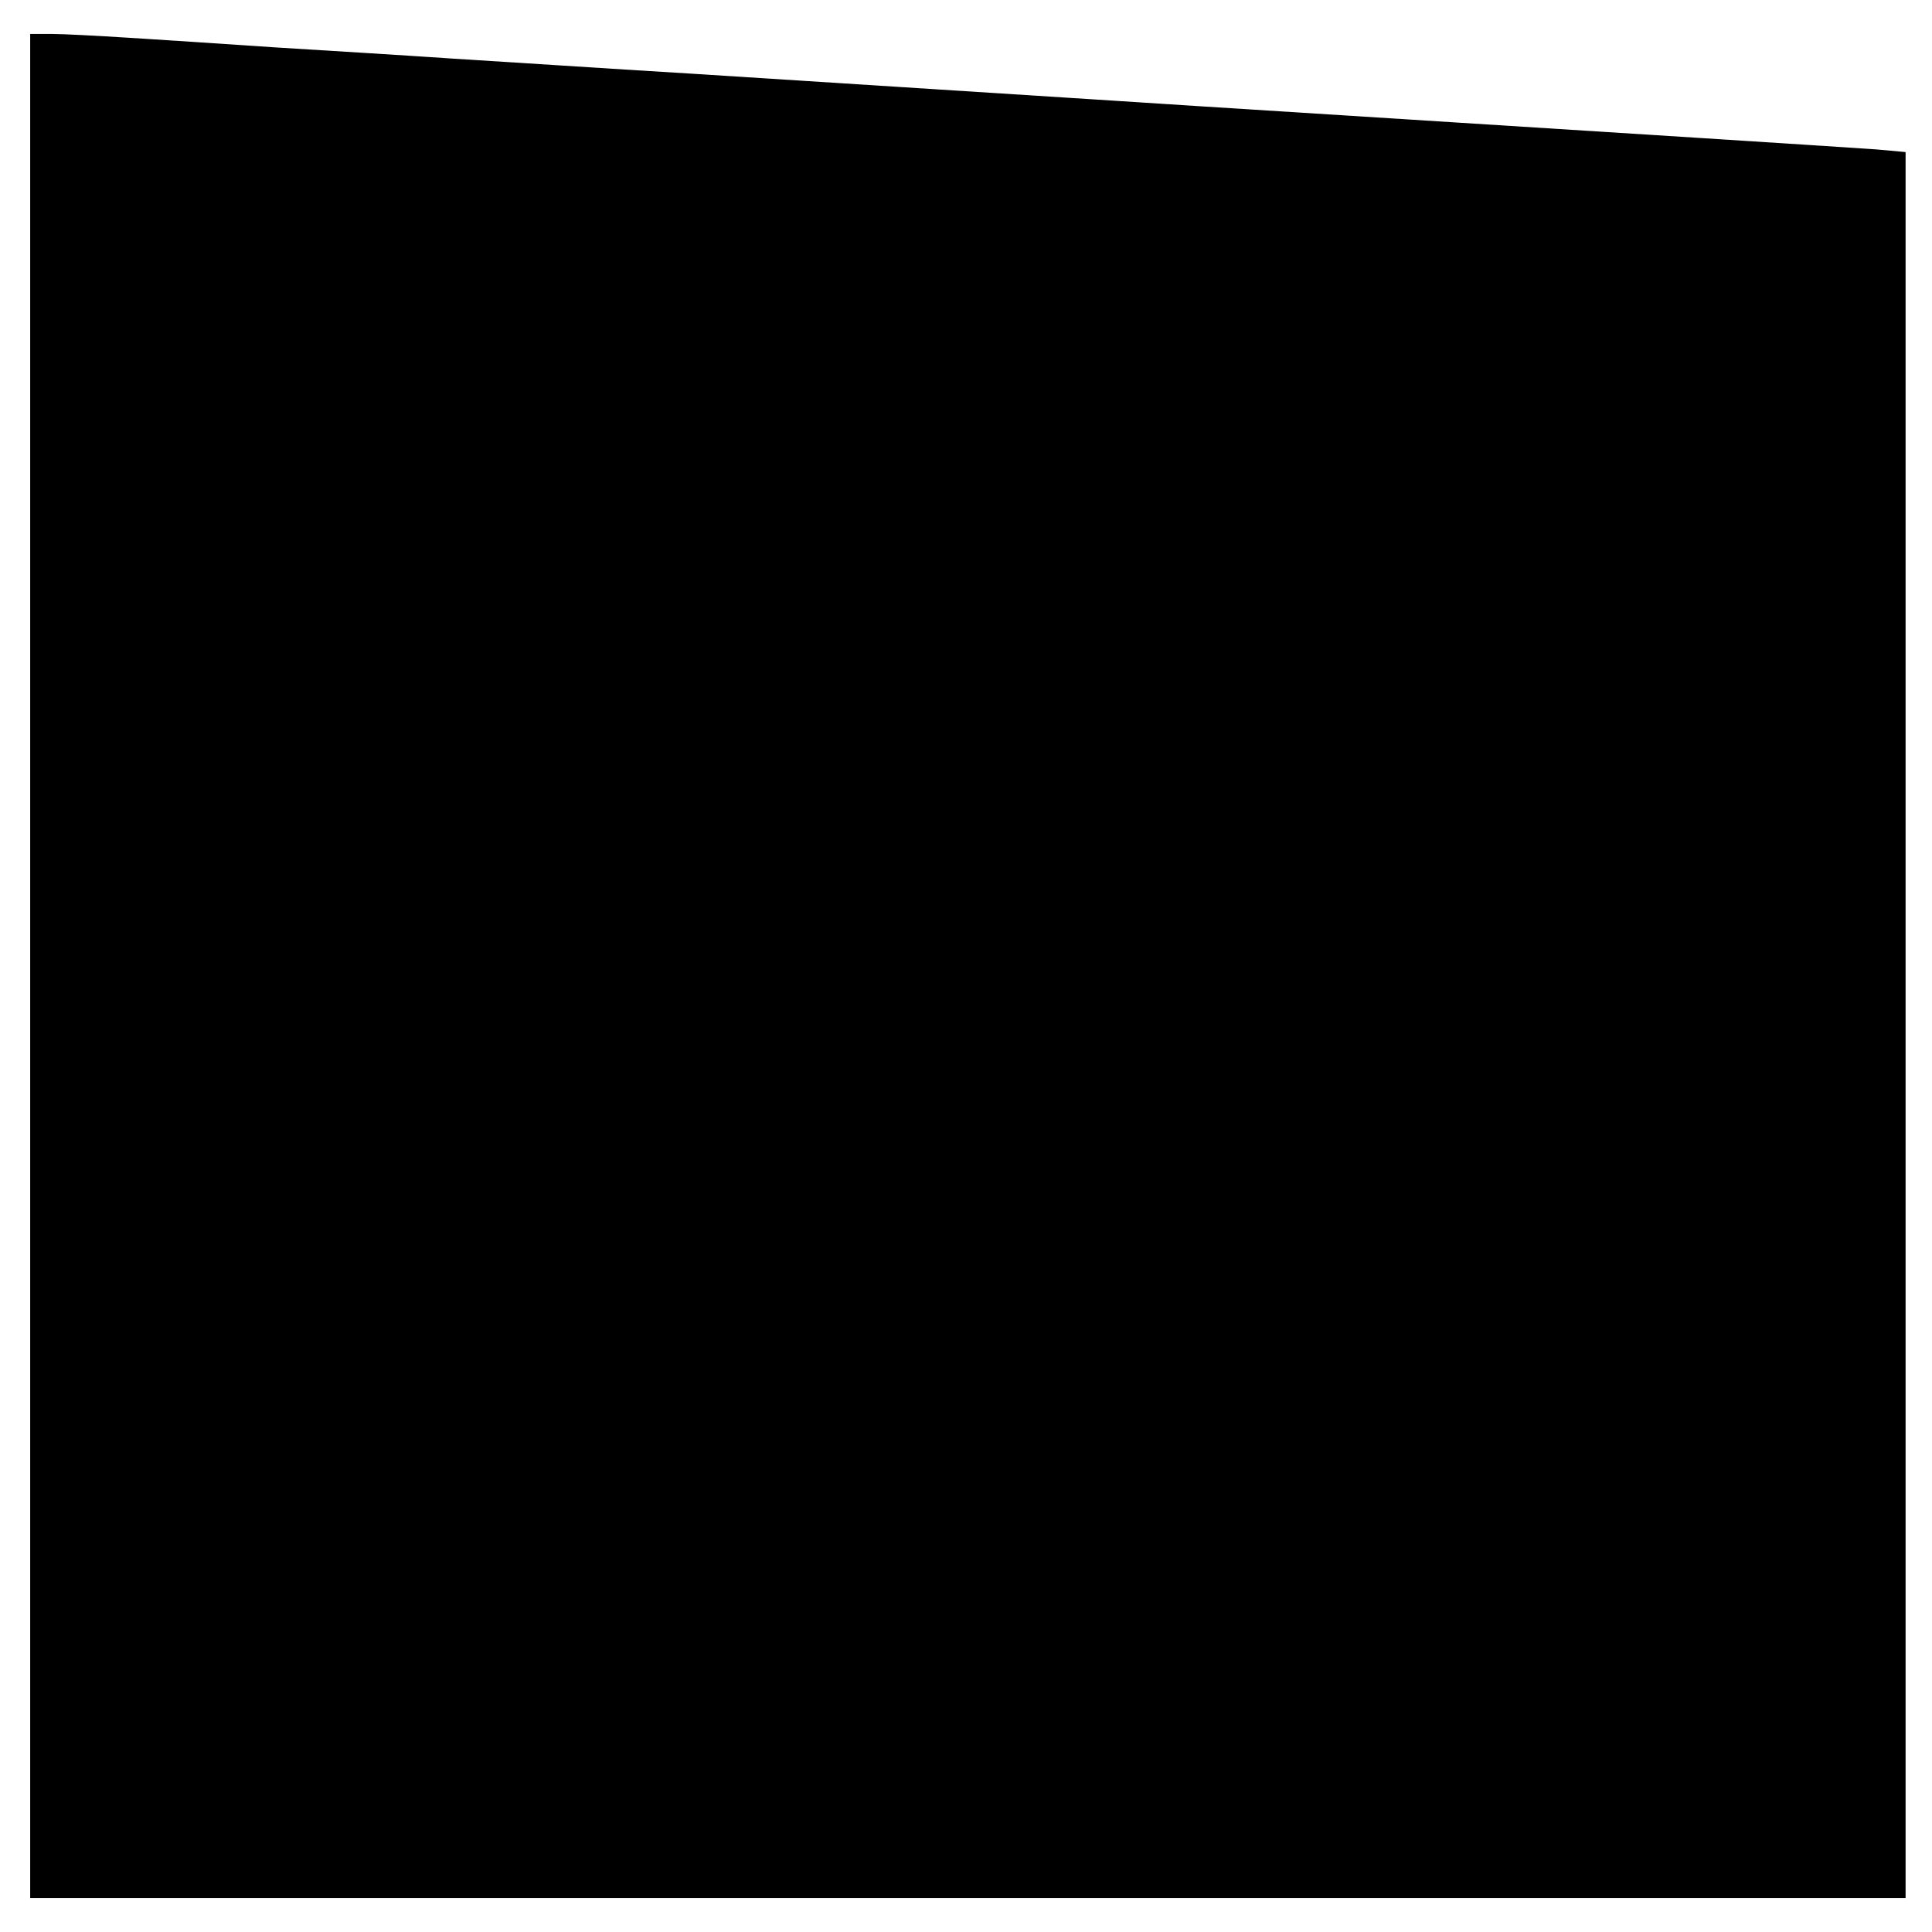 <?xml version="1.0" encoding="UTF-8" standalone="no"?> <svg xmlns="http://www.w3.org/2000/svg" version="1.0" width="512pt" height="512pt" viewBox="0 0 512 512" preserveAspectRatio="xMidYMid meet"><g transform="translate(0,512) scale(0.1,-0.1)" fill="#000000" stroke="none"><path d="M80 2560 l0 -2470 2485 0 2485 0 0 2314 0 2313 -77 7 c-43 3 -258 17 -478 31 -220 14 -503 32 -630 40 -633 40 -883 56 -1020 65 -155 10 -343 22 -1016 65 -217 13 -502 32 -634 40 -132 9 -346 22 -475 30 -129 9 -300 20 -380 25 -80 5 -171 10 -202 10 l-58 0 0 -2470z"></path></g></svg> 